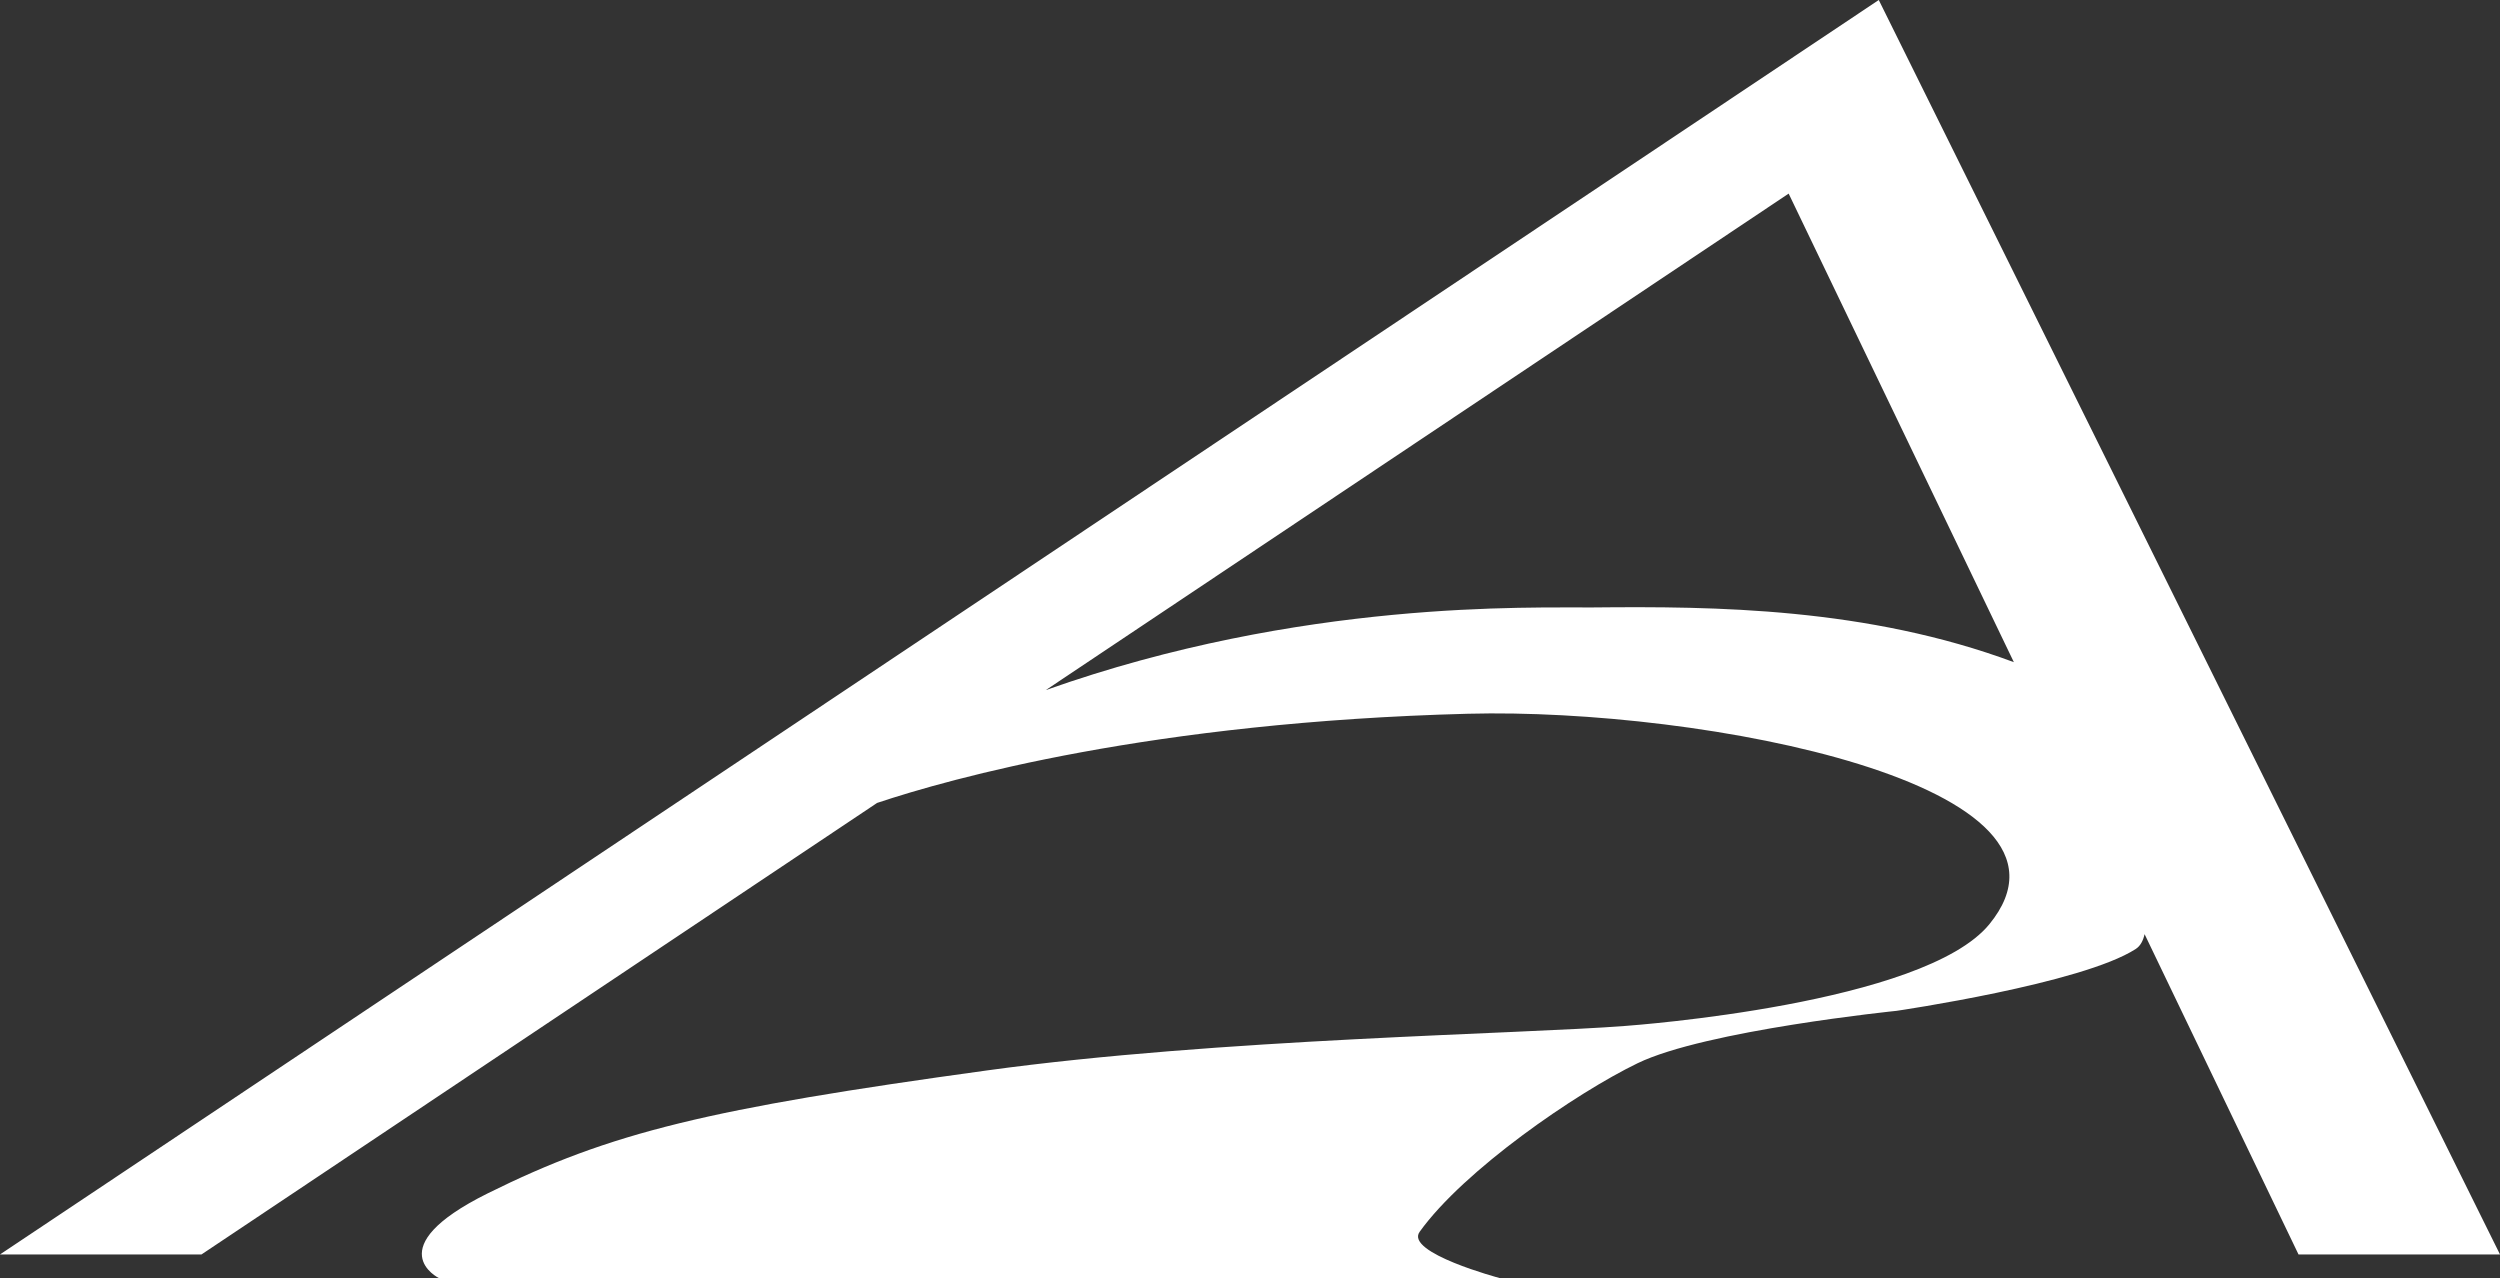 <svg xmlns="http://www.w3.org/2000/svg" id="Vertical" viewBox="0 0 291.84 149.2"><rect x="0" y="0" width="291.84" height="149.2" fill="#333333" stroke="none"/><defs><style>      .cls-1 {        fill: #fff;      }    </style></defs><path class="cls-1" d="m291.84,146.44L219.32,0,0,146.44h23.52l78.87-52.71c8.63-2.88,32.07-9.44,68.97-10.41,27.36-.72,74.2,8.26,60.87,24.57-7.63,9.33-41.56,11.8-42.46,11.87-12.22.96-47.57,1.48-74.57,5.2-32.47,4.47-43.87,7.2-58.27,14.35-12.87,6.39-5.69,9.89-5.69,9.89h123.84s-11.11-2.96-9.36-5.4c5.16-7.2,18.25-16.2,25.44-19.68,7.92-3.84,30.24-6.12,30.24-6.12,0,0,21.69-3.17,27.93-7.23.52-.34.85-.94,1.02-1.72l17.97,37.39h23.52Zm-105.84-75.53c-7.21.07-33.97-.97-63.92,9.65h0l86.72-57.96,26.29,54.7c-17.13-6.37-34.91-6.53-49.09-6.39Z"></path></svg>